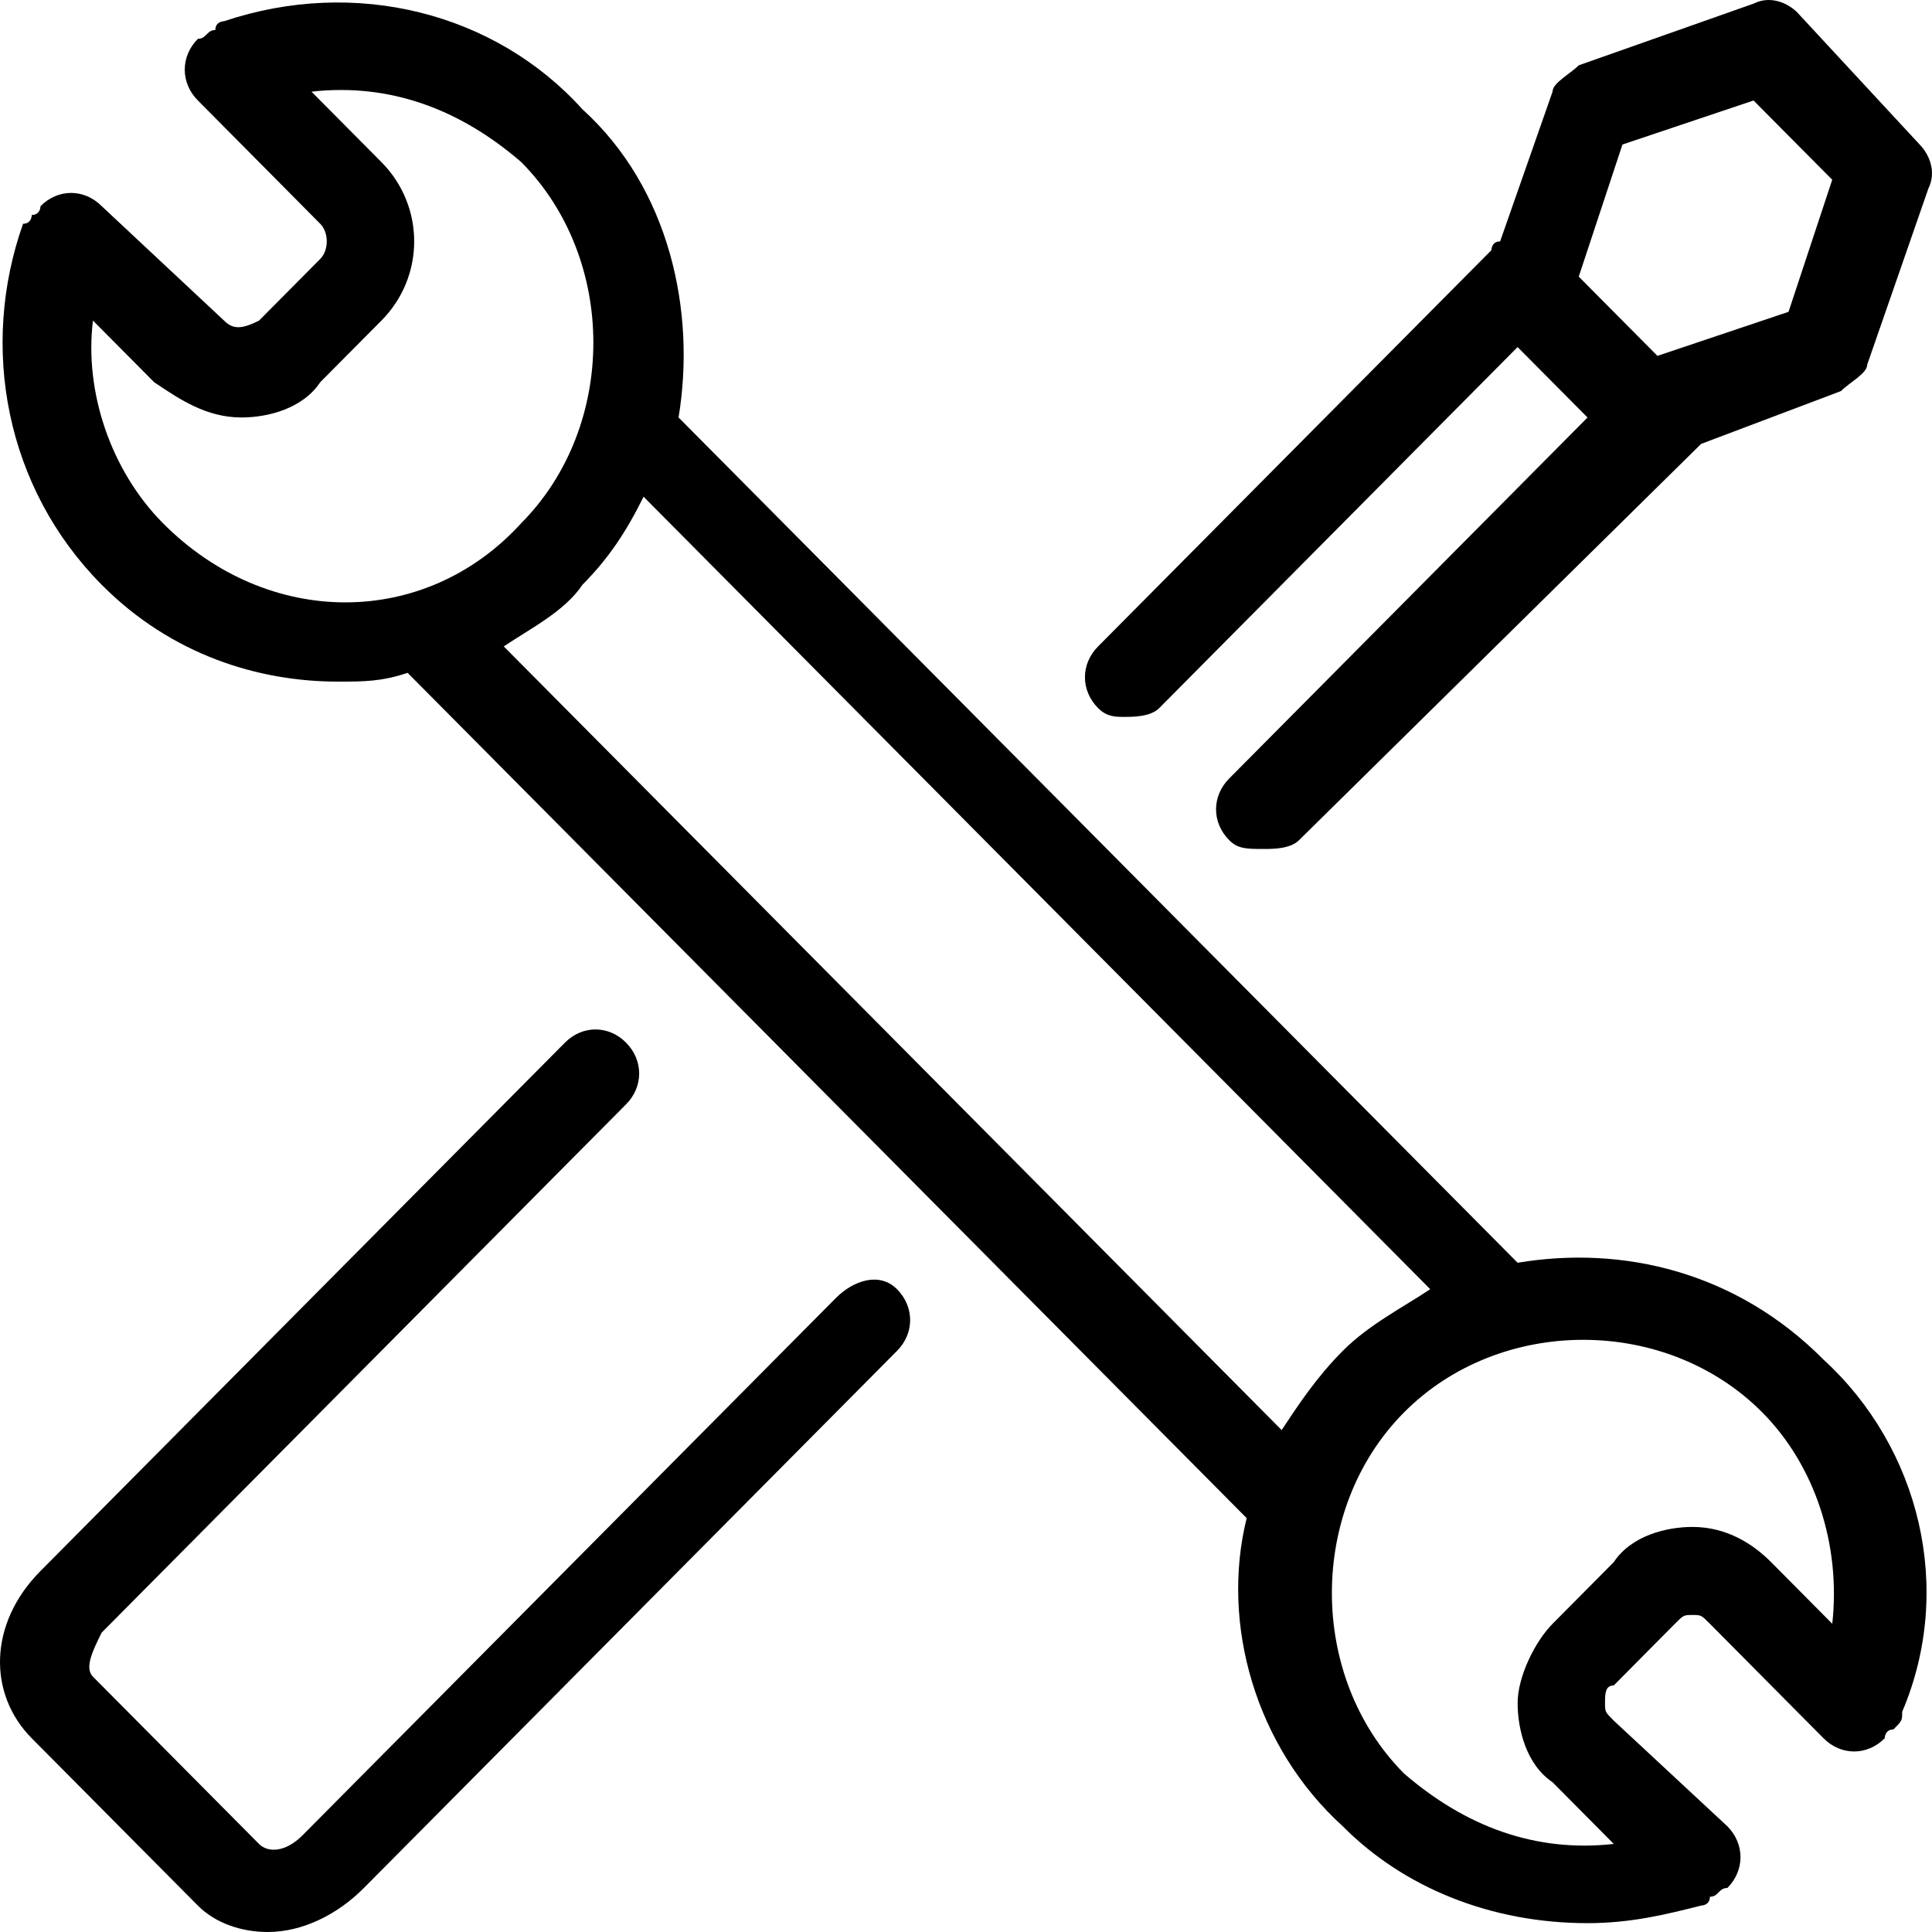 <svg width="50" height="50" viewBox="0 0 50 50" fill="none" xmlns="http://www.w3.org/2000/svg">
<path d="M47.193 35.187C44.931 32.908 41.99 32.225 39.276 32.68L17.561 10.804C18.014 8.069 17.335 4.879 15.073 2.828C12.811 0.322 9.192 -0.59 5.799 0.549C5.799 0.549 5.573 0.549 5.573 0.777C5.347 0.777 5.347 1.005 5.121 1.005C4.668 1.461 4.668 2.145 5.121 2.6L8.287 5.791C8.513 6.019 8.513 6.474 8.287 6.702L6.704 8.297C6.251 8.525 6.025 8.525 5.799 8.297L2.632 5.335C2.18 4.879 1.501 4.879 1.049 5.335C1.049 5.335 1.049 5.563 0.823 5.563C0.823 5.563 0.823 5.791 0.597 5.791C-0.534 8.981 0.144 12.627 2.632 15.134C4.442 16.957 6.704 17.64 8.74 17.64C9.418 17.64 9.871 17.64 10.549 17.413L32.264 39.289C31.585 42.023 32.49 45.214 34.752 47.265C36.335 48.86 38.597 49.771 41.085 49.771C42.216 49.771 43.121 49.544 44.026 49.316C44.026 49.316 44.252 49.316 44.252 49.088C44.478 49.088 44.478 48.86 44.705 48.86C45.157 48.404 45.157 47.721 44.705 47.265L41.764 44.53C41.538 44.302 41.538 44.302 41.538 44.074C41.538 43.846 41.538 43.619 41.764 43.619L43.347 42.023C43.574 41.796 43.574 41.796 43.8 41.796C44.026 41.796 44.026 41.796 44.252 42.023L47.193 44.986C47.645 45.442 48.324 45.442 48.776 44.986C48.776 44.986 48.776 44.758 49.002 44.758C49.228 44.53 49.228 44.53 49.228 44.302C50.586 41.112 49.681 37.466 47.193 35.187ZM4.216 13.539C2.859 12.171 2.18 10.12 2.406 8.297L3.99 9.892C4.668 10.348 5.347 10.804 6.251 10.804C6.93 10.804 7.835 10.576 8.287 9.892L9.871 8.297C11.002 7.158 11.002 5.335 9.871 4.195L8.061 2.372C10.097 2.145 11.906 2.828 13.49 4.195C15.978 6.702 15.978 11.032 13.49 13.539C11.002 16.273 6.93 16.273 4.216 13.539H4.216ZM13.037 16.729C13.716 16.273 14.621 15.817 15.073 15.134C15.752 14.45 16.204 13.766 16.656 12.855L37.014 33.364C36.335 33.82 35.431 34.276 34.752 34.959C34.073 35.643 33.621 36.327 33.169 37.01L13.037 16.729ZM43.8 39.517C43.121 39.517 42.216 39.745 41.764 40.428L40.181 42.023C39.728 42.479 39.276 43.391 39.276 44.074C39.276 44.758 39.502 45.669 40.181 46.125L41.764 47.721C39.728 47.948 37.919 47.265 36.335 45.897C33.847 43.391 33.847 39.061 36.335 36.554C38.824 34.048 43.121 34.048 45.609 36.554C46.967 37.922 47.645 39.973 47.419 42.023L45.836 40.428C45.383 39.973 44.705 39.517 43.8 39.517L43.8 39.517Z" fill="black"/>
<path d="M29.096 18.553C29.323 18.553 29.775 18.553 30.001 18.325L39.275 8.982L41.085 10.805L31.811 20.148C31.358 20.604 31.358 21.287 31.811 21.743C32.037 21.971 32.263 21.971 32.715 21.971C32.942 21.971 33.394 21.971 33.62 21.743L44.025 11.488L47.644 10.121C47.87 9.893 48.323 9.665 48.323 9.437L49.906 4.88C50.133 4.424 49.906 3.968 49.68 3.74L46.513 0.322C46.287 0.094 45.835 -0.133 45.382 0.094L40.858 1.69C40.632 1.917 40.18 2.145 40.18 2.373L38.823 6.247C38.597 6.247 38.597 6.475 38.597 6.475L28.418 16.73C27.965 17.185 27.965 17.869 28.418 18.325C28.644 18.553 28.87 18.553 29.096 18.553L29.096 18.553ZM41.989 3.74L45.382 2.601L47.418 4.652L46.287 8.07L42.894 9.21L40.858 7.159L41.989 3.74ZM21.632 33.593L7.834 47.493C7.382 47.949 6.929 47.949 6.703 47.721L2.405 43.392C2.179 43.164 2.405 42.708 2.631 42.252L16.203 28.579C16.655 28.124 16.655 27.44 16.203 26.984C15.751 26.528 15.072 26.528 14.62 26.984L1.048 40.657C-0.309 42.024 -0.309 43.847 0.822 44.987L5.12 49.316C5.572 49.772 6.251 50 6.929 50C7.834 50 8.739 49.544 9.417 48.861L23.215 34.96C23.668 34.504 23.668 33.821 23.215 33.365C22.763 32.909 22.084 33.137 21.632 33.593L21.632 33.593Z" fill="black"/>
</svg>
